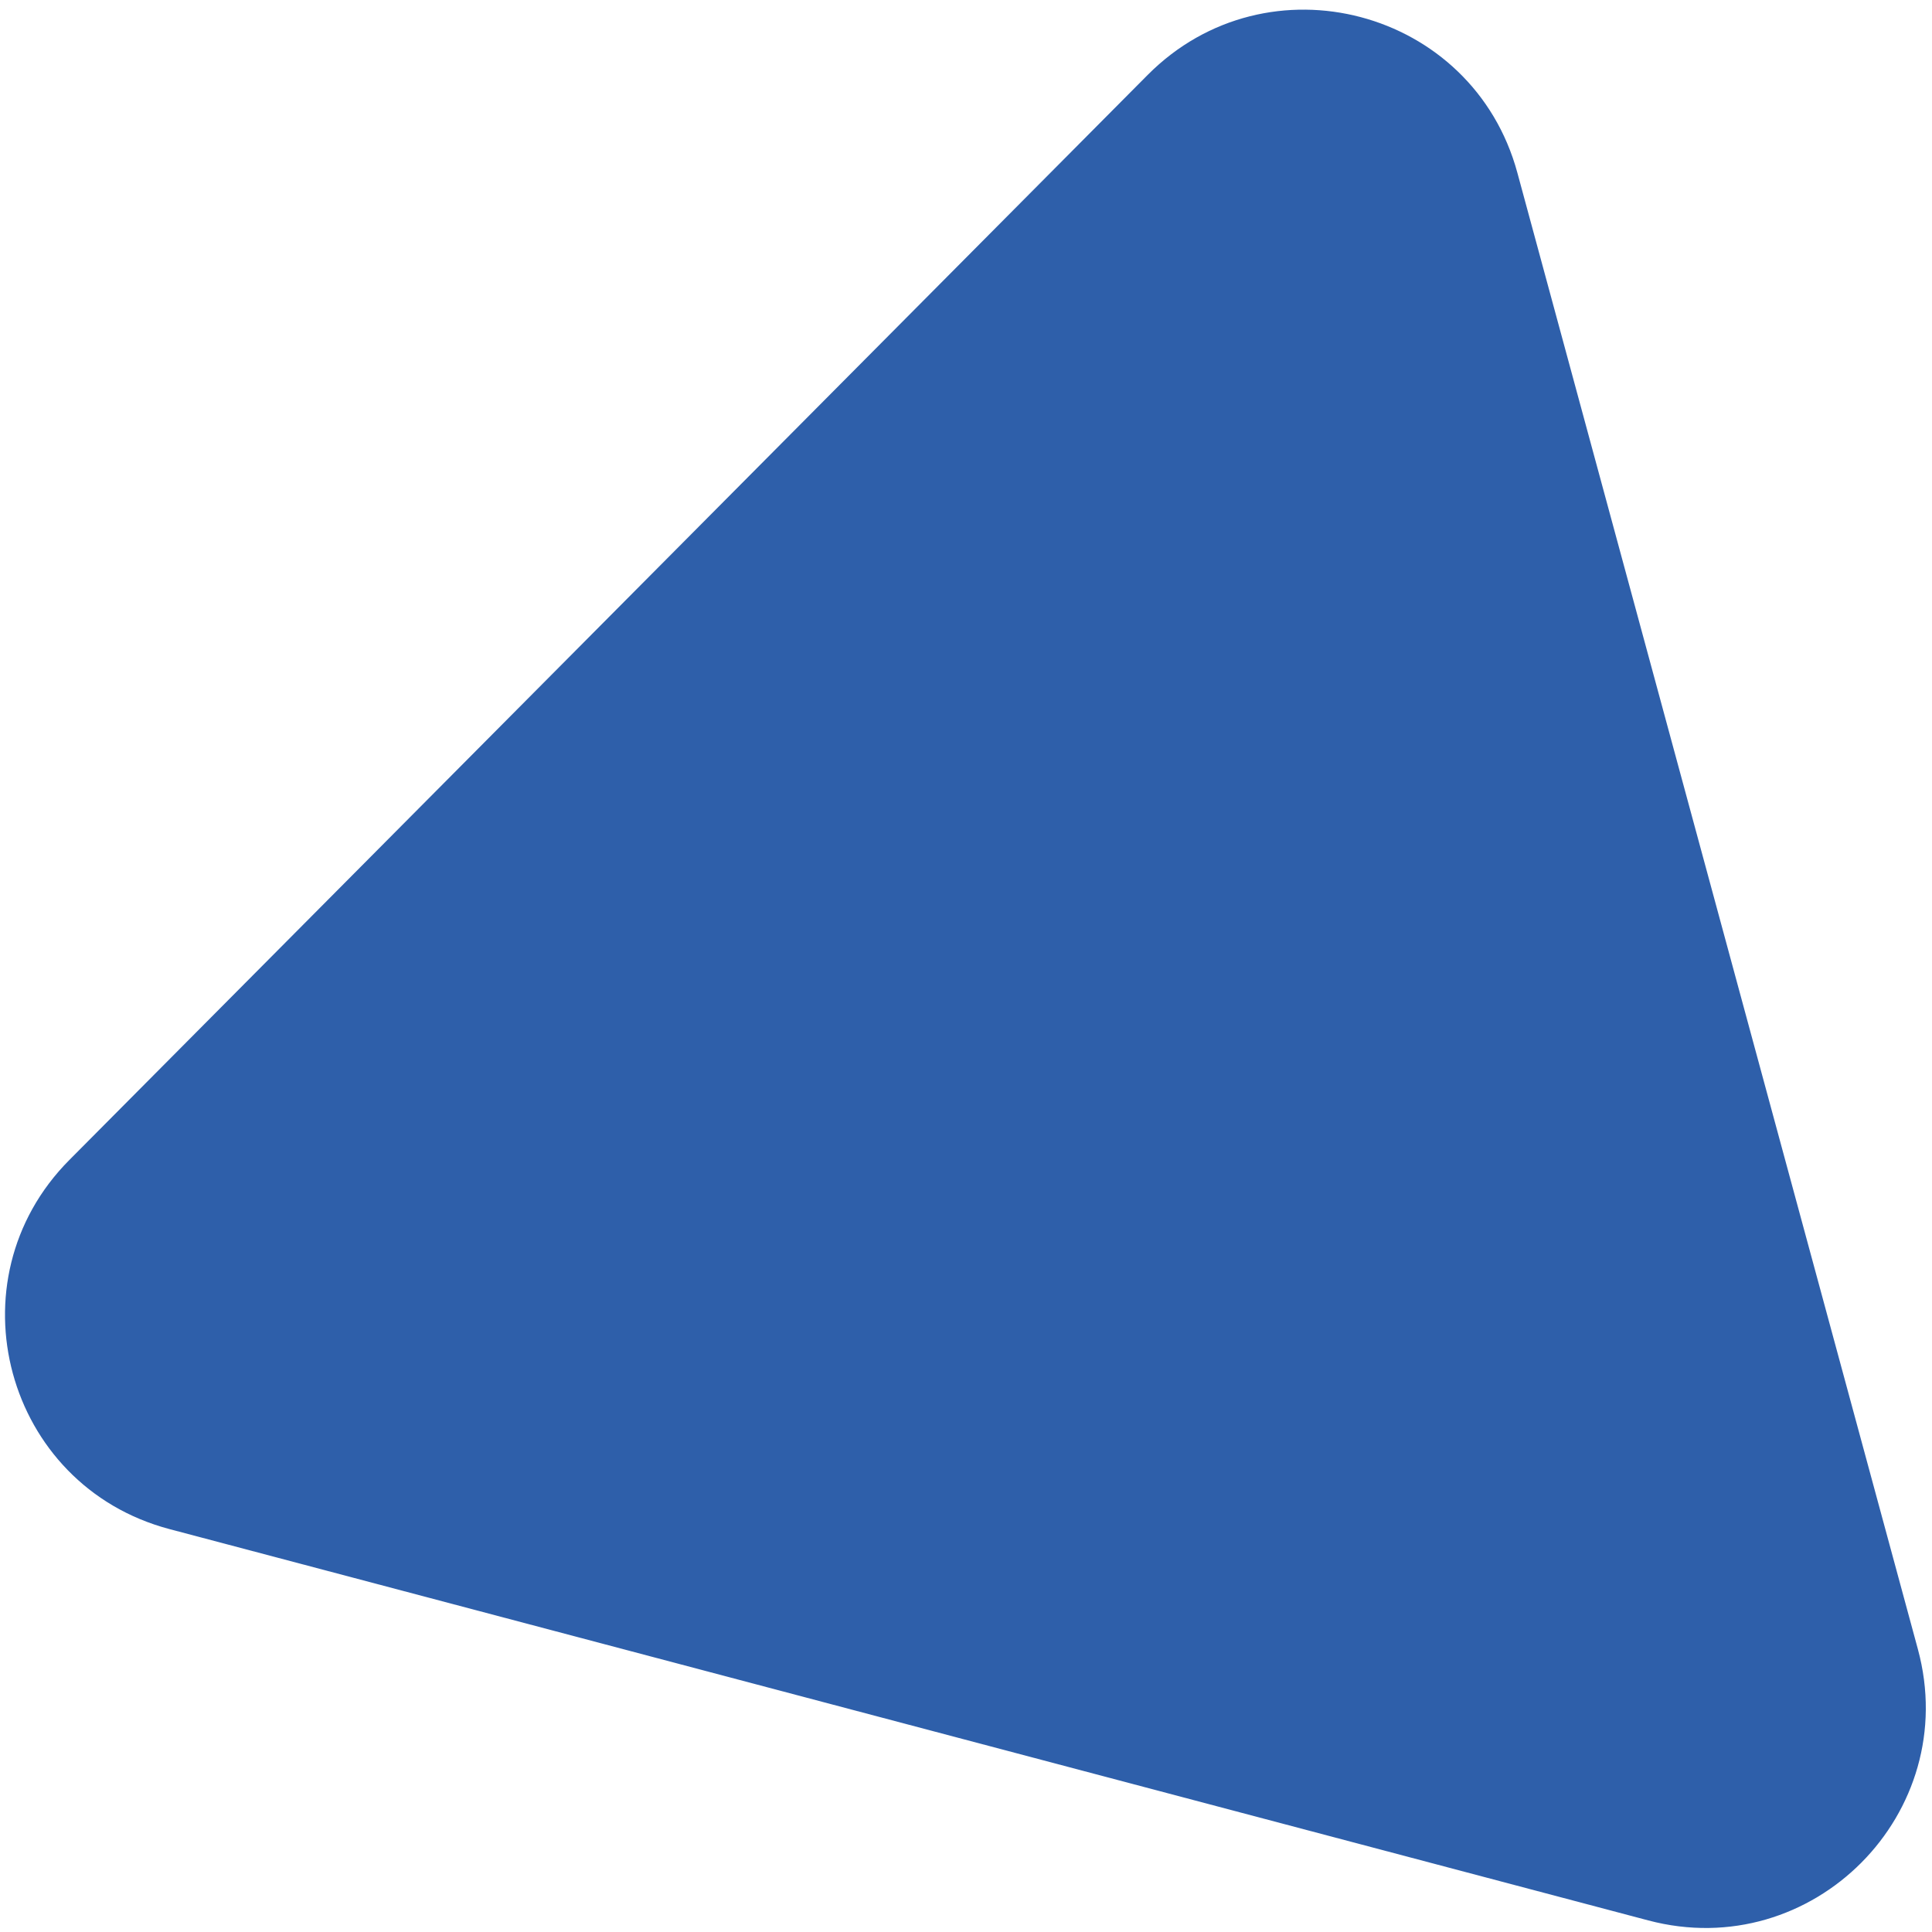 <?xml version="1.0" encoding="UTF-8"?> <svg xmlns="http://www.w3.org/2000/svg" width="175" height="175" viewBox="0 0 175 175" fill="none"> <path d="M173.721 149.381C177.752 164.24 164.186 177.89 149.303 173.951L15.349 138.504C0.466 134.566 -4.573 115.992 6.28 105.072L103.955 6.788C114.807 -4.132 133.412 0.791 137.443 15.65L173.721 149.381Z" fill="#2E5FAA"></path> </svg> 